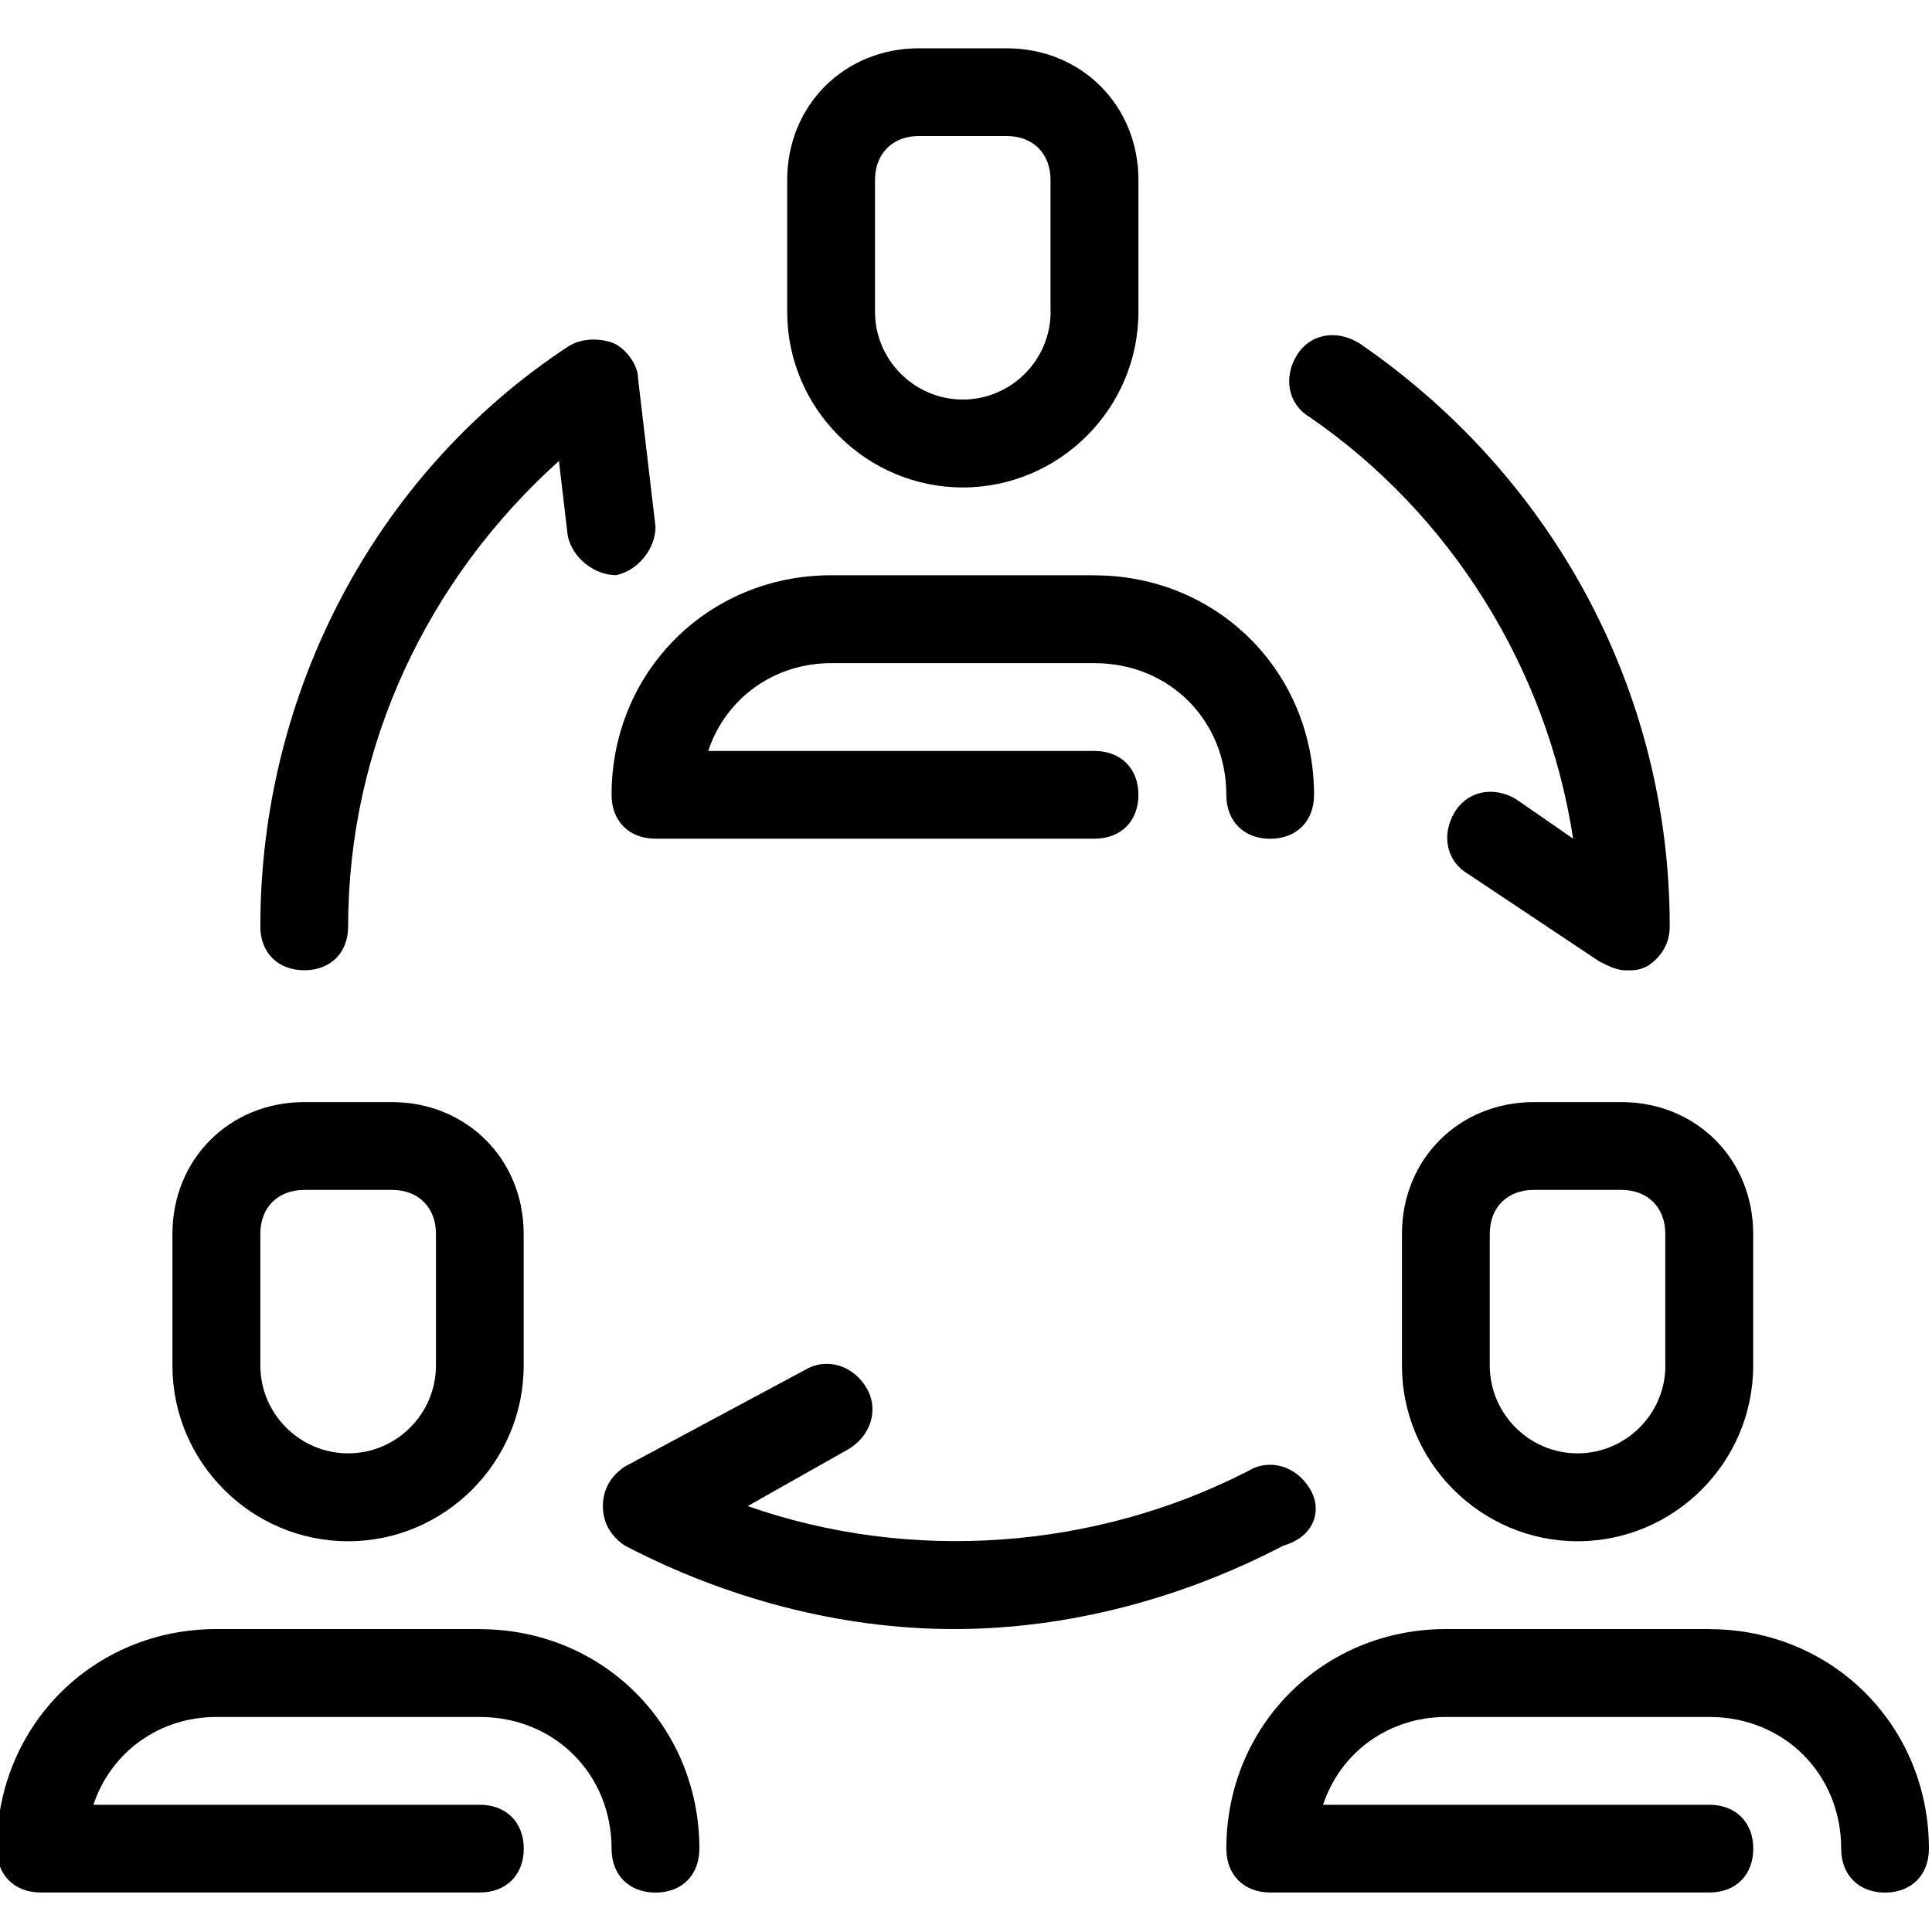<?xml version="1.0" encoding="UTF-8"?>
<svg id="Ebene_1" data-name="Ebene 1" xmlns="http://www.w3.org/2000/svg" width="200" height="200" viewBox="0 0 200 200">
  <path d="m167.86,114.09h-9.09c-7.73,0-13.64,5.91-13.64,13.64v13.64c0,10,8.18,18.18,18.18,18.18s18.18-8.18,18.18-18.18v-13.64c0-7.73-5.91-13.64-13.63-13.64h0Zm4.54,27.27c0,5-4.09,9.09-9.09,9.09s-9.09-4.09-9.09-9.09v-13.64c0-2.73,1.82-4.54,4.54-4.54h9.09c2.73,0,4.54,1.82,4.54,4.54v13.64h0Z"/>
  <path d="m104.22,5h-9.09c-7.73,0-13.64,5.91-13.64,13.64v13.64c0,10,8.18,18.18,18.18,18.18s18.18-8.18,18.18-18.18v-13.64c0-7.73-5.91-13.64-13.64-13.64h0Zm4.54,27.27c0,5-4.09,9.09-9.09,9.09s-9.09-4.09-9.09-9.09v-13.64c0-2.73,1.82-4.55,4.54-4.55h9.09c2.73,0,4.54,1.82,4.54,4.55v13.64h0Z"/>
  <path d="m40.58,114.09h-9.09c-7.73,0-13.64,5.91-13.64,13.64v13.64c0,10,8.18,18.18,18.18,18.18s18.18-8.18,18.18-18.18v-13.64c0-7.73-5.91-13.64-13.64-13.64Zm4.55,27.27c0,5-4.09,9.09-9.09,9.09s-9.09-4.09-9.09-9.09v-13.64c0-2.73,1.82-4.54,4.55-4.54h9.09c2.73,0,4.54,1.82,4.54,4.54v13.64h0Z"/>
  <path d="m113.31,59.55h-27.27c-12.73,0-22.73,10-22.73,22.73,0,2.73,1.82,4.54,4.54,4.54h45.46c2.73,0,4.54-1.82,4.54-4.54s-1.82-4.54-4.54-4.54h-40c1.82-5.46,6.82-9.09,12.73-9.09h27.27c7.73,0,13.64,5.91,13.64,13.64,0,2.73,1.82,4.54,4.54,4.54s4.54-1.82,4.54-4.54c0-12.73-10-22.73-22.73-22.73h0Z"/>
  <path d="m176.95,168.64h-27.27c-12.73,0-22.73,10-22.73,22.73,0,2.73,1.82,4.54,4.55,4.54h45.46c2.73,0,4.54-1.82,4.54-4.54s-1.82-4.54-4.54-4.54h-40c1.82-5.46,6.82-9.09,12.73-9.09h27.27c7.73,0,13.64,5.91,13.64,13.64,0,2.73,1.82,4.54,4.54,4.54s4.54-1.82,4.54-4.54c0-12.73-10-22.73-22.73-22.73h0Z"/>
  <path d="m49.67,168.64h-27.27c-12.73,0-22.73,10-22.73,22.73,0,2.73,1.82,4.54,4.55,4.54h45.46c2.73,0,4.54-1.82,4.54-4.54s-1.82-4.54-4.54-4.54H9.67c1.82-5.46,6.82-9.09,12.73-9.09h27.27c7.73,0,13.64,5.91,13.64,13.64,0,2.73,1.82,4.54,4.55,4.54s4.54-1.82,4.54-4.54c0-12.73-10-22.73-22.73-22.73h0Z"/>
  <path d="m135.58,154.09c-1.36-2.27-4.09-3.18-6.36-1.82-15.91,8.18-35,9.54-51.82,3.64l10.46-5.91c2.27-1.36,3.18-4.09,1.82-6.36-1.36-2.27-4.09-3.18-6.36-1.82l-18.64,10c-1.36.91-2.27,2.27-2.27,4.09s.91,3.18,2.27,4.09c10.46,5.46,22.27,8.64,34.09,8.64s23.64-3.18,34.09-8.64c3.18-.91,4.09-3.64,2.73-5.91h0Z"/>
  <path d="m140.58,35.46c-2.27-1.36-5-.91-6.36,1.36-1.36,2.27-.91,5,1.36,6.36,14.54,10,24.55,25.91,27.27,43.64l-5.91-4.09c-2.27-1.36-5-.91-6.36,1.36s-.91,5,1.36,6.36l13.64,9.09c.91.46,1.82.91,2.73.91s1.36,0,2.27-.46c1.36-.91,2.27-2.27,2.27-4.09,0-24.55-12.27-46.82-32.27-60.46h0Z"/>
  <path d="m66.04,39.09c0-1.36-1.36-3.18-2.73-3.64s-3.18-.45-4.54.45c-20,13.18-31.82,35.91-31.82,60,0,2.73,1.82,4.54,4.55,4.54s4.54-1.82,4.54-4.54c0-18.64,8.18-35.91,21.82-48.18l.91,7.73c.46,2.27,2.73,4.09,5,4.09,2.27-.46,4.09-2.73,4.09-5l-1.82-15.46h0Z"/>
</svg>